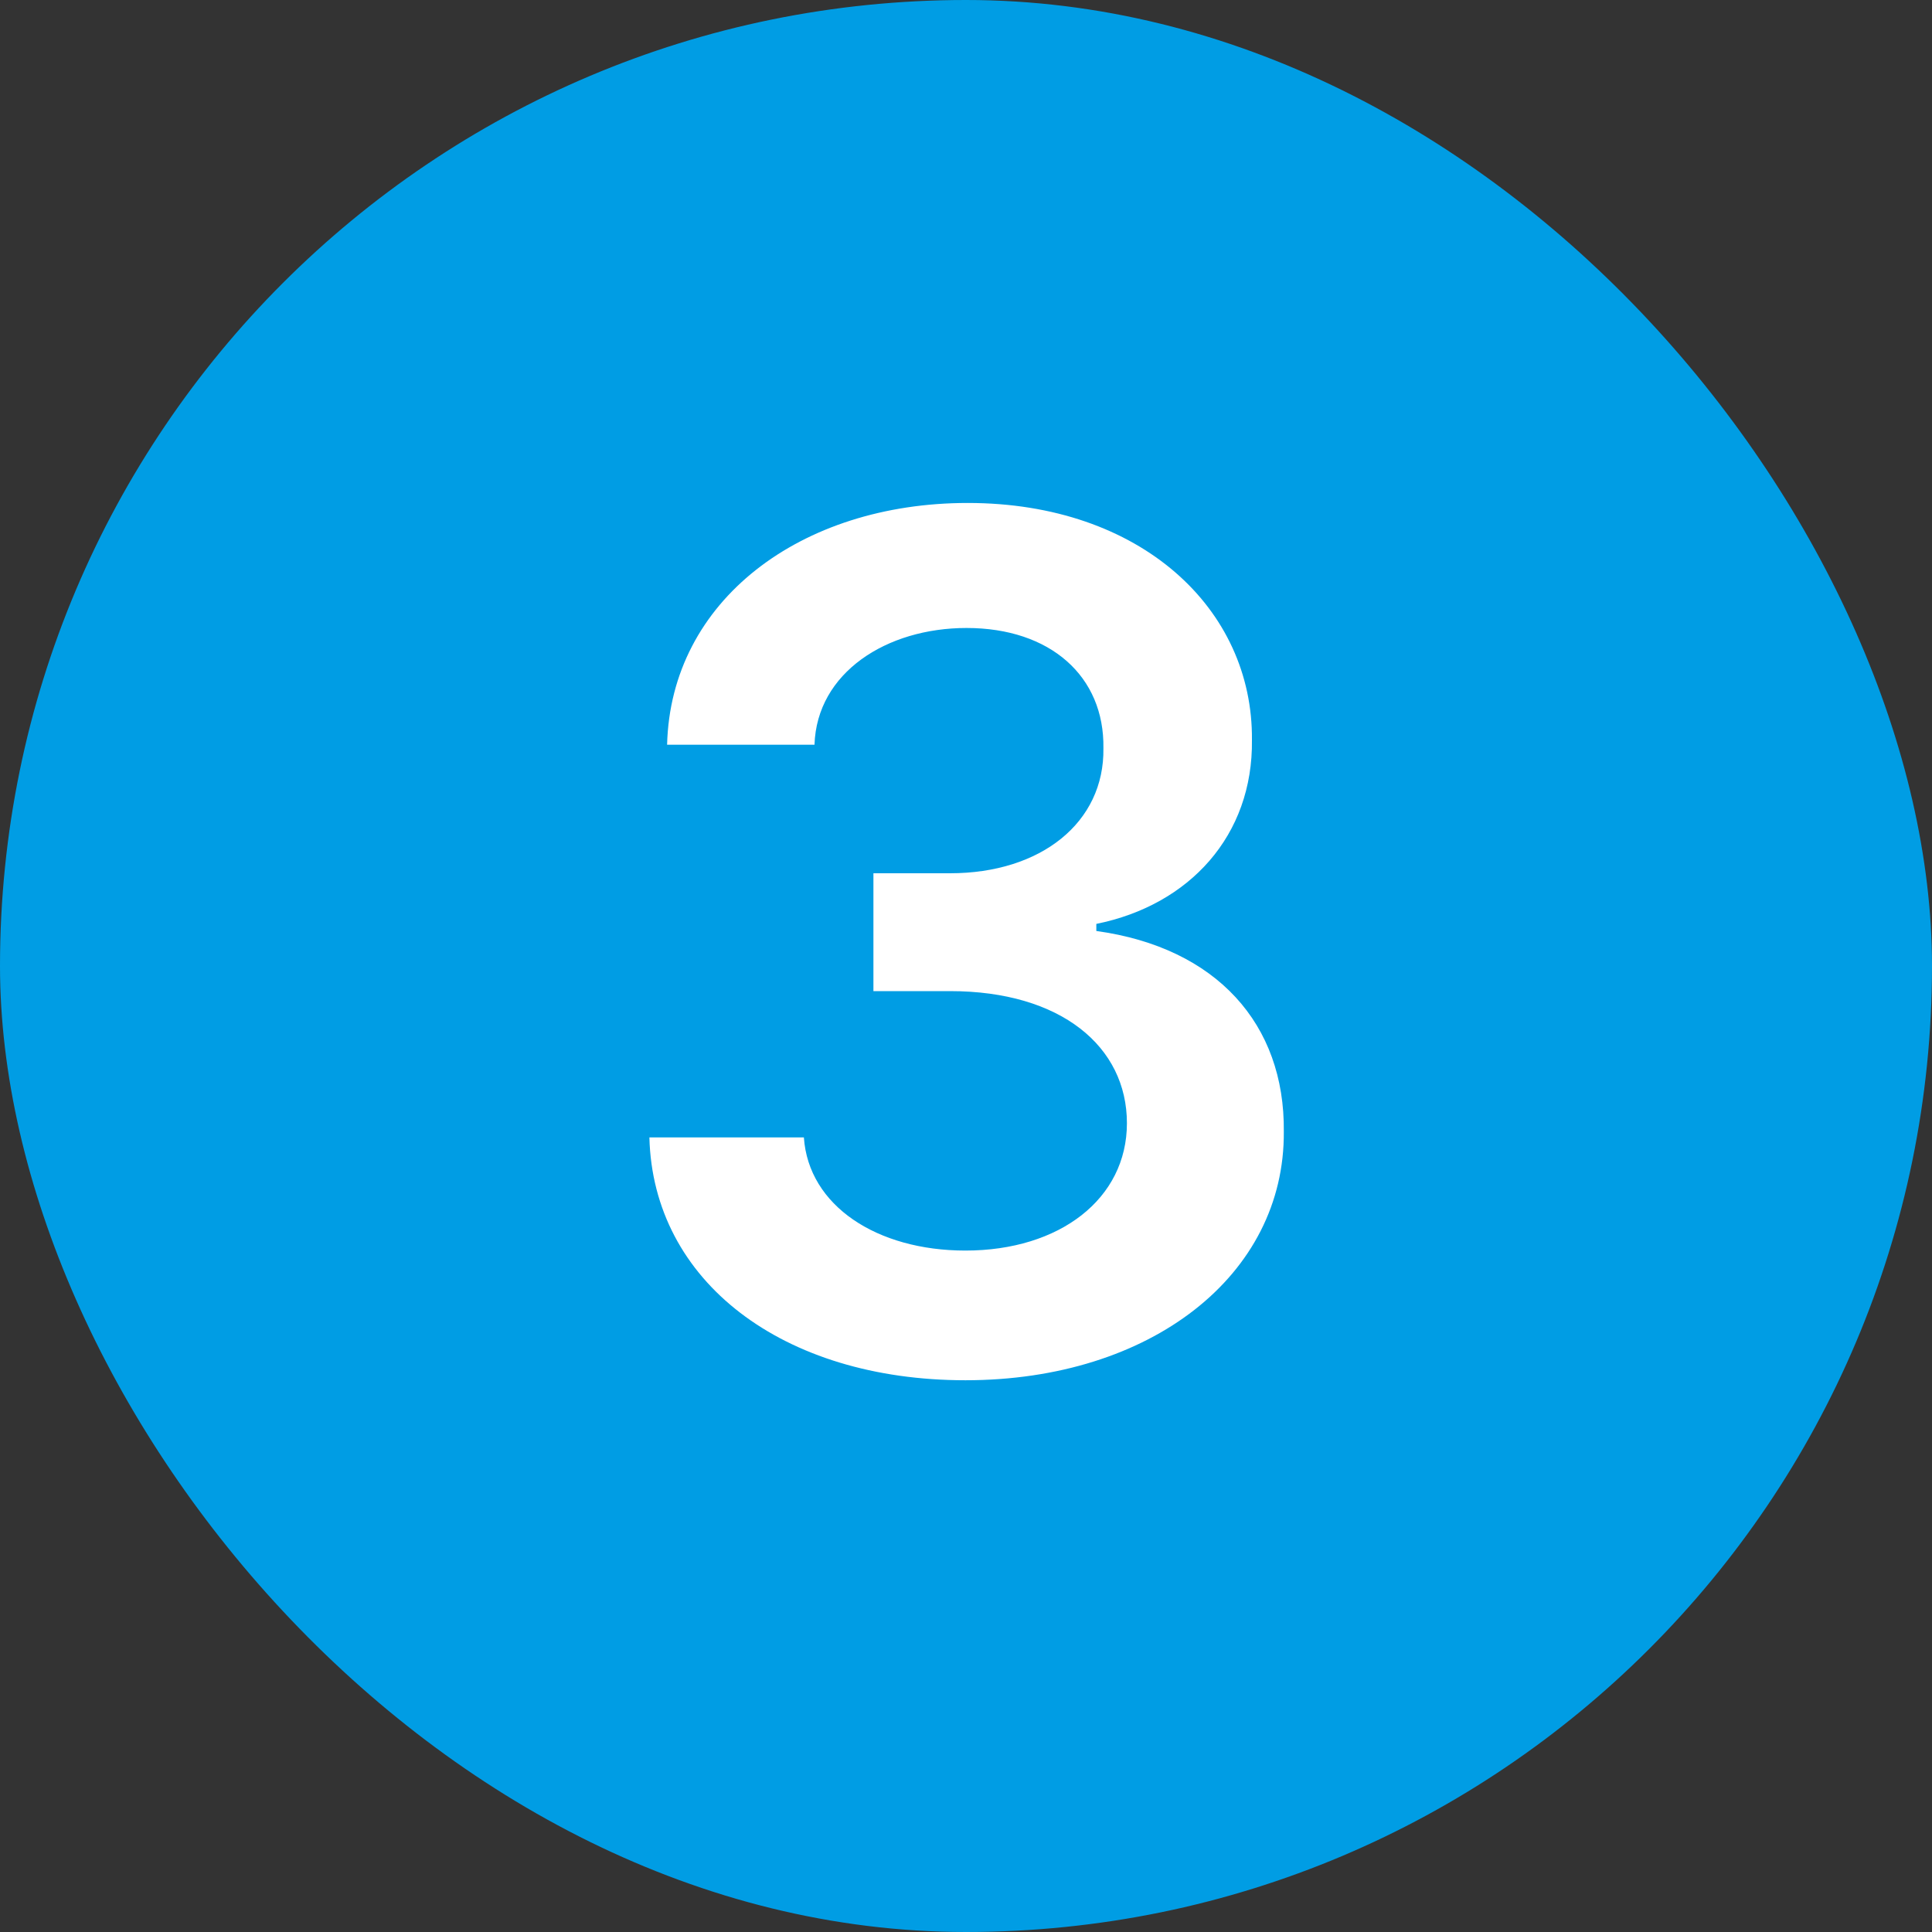 <svg width="24" height="24" viewBox="0 0 24 24" fill="none" xmlns="http://www.w3.org/2000/svg">
<rect x="0" y="0" width="24" height="24" fill="#333333" stroke="none"/>
<rect width="24" height="24" rx="12" fill="#009DE4"/>
<path d="M11.993 17.146C9.722 17.146 8.111 15.916 8.067 14.129H9.986C10.044 14.979 10.894 15.535 11.993 15.535C13.165 15.535 13.999 14.891 13.999 13.953C13.999 13.001 13.179 12.312 11.802 12.312H10.85V10.848H11.802C12.93 10.848 13.721 10.218 13.707 9.295C13.721 8.401 13.047 7.801 12.007 7.801C11.011 7.801 10.147 8.357 10.118 9.251H8.287C8.331 7.464 9.942 6.248 12.022 6.248C14.175 6.248 15.567 7.566 15.552 9.192C15.567 10.379 14.776 11.243 13.619 11.477V11.565C15.113 11.771 15.962 12.723 15.948 14.056C15.962 15.843 14.293 17.146 11.993 17.146Z" fill="white"/>
</svg>
